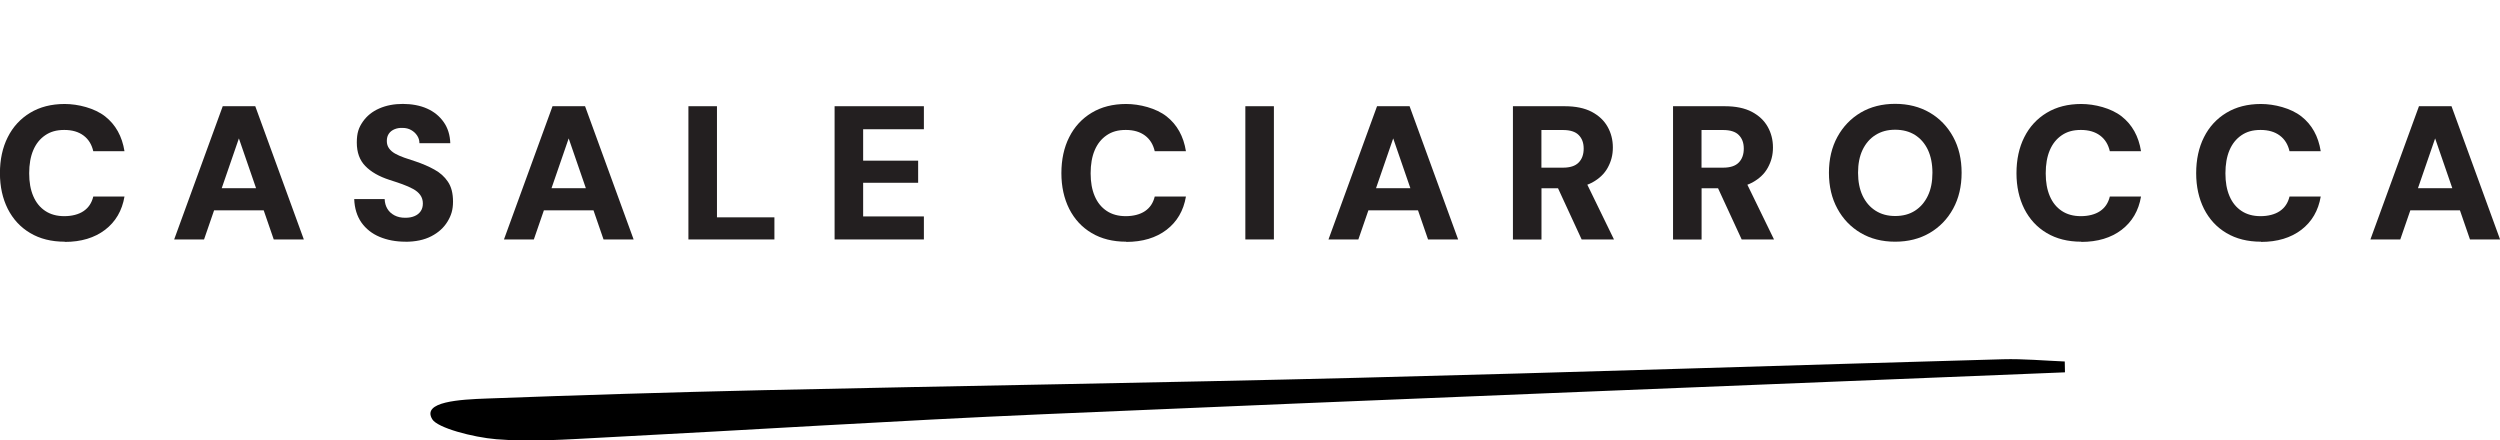 <?xml version="1.0" encoding="UTF-8"?> <svg xmlns="http://www.w3.org/2000/svg" id="Layer_1" data-name="Layer 1" version="1.1" viewBox="0 0 3572.7 629.4"><defs><style> .cls-1 { fill: #000; } .cls-1, .cls-2 { stroke-width: 0px; } .cls-2 { fill: #231f20; } </style></defs><g><path class="cls-2" d="M92.5,345.4c-19,0-35.5-4.1-49.4-12.4-13.9-8.2-24.5-19.8-32-34.5-7.4-14.8-11.2-31.8-11.2-51s3.7-36.8,11.2-51.5c7.4-14.8,18.1-26.4,32-34.8s30.3-12.6,49.4-12.6,42.6,5.9,57.7,17.7c15,11.8,24.3,28.4,27.7,49.8h-44.6c-2.2-9.6-6.8-17.1-13.9-22.4-7.1-5.3-16.2-8-27.5-8s-19.8,2.5-27.3,7.6c-7.5,5.1-13.2,12.2-17.1,21.4-3.9,9.2-5.8,20.2-5.8,33s1.9,23.3,5.8,32.5c3.9,9.2,9.6,16.2,17.1,21.2,7.5,5,16.6,7.5,27.3,7.5s20.4-2.4,27.5-7.2c7.1-4.8,11.7-11.7,13.9-20.8h44.6c-3.4,20.1-12.7,36-27.7,47.5-15.1,11.5-34.3,17.3-57.7,17.3Z"></path><path class="cls-2" d="M248.9,342.2l69.4-190.4h46.5l69.4,190.4h-43l-49.8-144.4-49.8,144.4h-42.7ZM279.1,300.6l10.6-31.6h100.1l10.3,31.6h-121Z"></path><path class="cls-2" d="M579.4,345.4c-13.6,0-25.9-2.3-36.9-6.9-11-4.6-19.6-11.5-26-20.5-6.3-9.1-9.8-20.2-10.3-33.5h43.5c.2,5.3,1.5,9.9,3.9,13.9,2.4,4,5.8,7.1,10.2,9.4,4.4,2.3,9.4,3.4,15.2,3.4s9.5-.8,13.2-2.3c3.7-1.5,6.7-3.8,8.8-6.8,2.2-3,3.3-6.8,3.3-11.3s-1.2-8.7-3.7-12.1c-2.4-3.4-5.9-6.3-10.3-8.7-4.4-2.4-9.6-4.7-15.4-6.8-5.8-2.1-11.9-4.1-18.2-6.1-15.1-4.9-26.6-11.5-34.7-19.9-8.1-8.3-12.1-19.5-12.1-33.5s2.9-21.5,8.6-29.8c5.7-8.2,13.6-14.6,23.5-18.9,10-4.4,21.2-6.5,33.7-6.5s24.8,2.2,34.7,6.7c9.9,4.4,17.8,10.9,23.7,19.3,5.9,8.4,9,18.5,9.4,30.1h-44.1c0-4-1.1-7.6-3.3-10.9-2.2-3.3-5-5.9-8.6-7.9-3.5-2-7.6-3-12.1-3-4.2-.2-8,.4-11.4,1.8-3.4,1.4-6.2,3.4-8.2,6.3-2,2.8-3,6.3-3,10.5s1,7.5,3.1,10.5c2.1,3,5,5.5,8.7,7.6,3.7,2.1,8.1,4,13.1,5.8,5,1.8,10.4,3.6,16.2,5.4,9.8,3.3,18.7,7.1,26.8,11.6,8.1,4.4,14.6,10.2,19.4,17.4,4.9,7.2,7.3,16.6,7.3,28.4s-2.6,19.9-7.9,28.6c-5.3,8.7-13,15.7-23.1,20.9-10.2,5.3-22.6,7.9-37.3,7.9Z"></path><path class="cls-2" d="M720.2,342.2l69.4-190.4h46.5l69.4,190.4h-43l-49.8-144.4-49.8,144.4h-42.7ZM750.4,300.6l10.6-31.6h100.1l10.3,31.6h-121Z"></path><path class="cls-2" d="M983.8,342.2v-190.4h40.8v158.8h82.1v31.6h-122.9Z"></path><path class="cls-2" d="M1192.7,342.2v-190.4h127.6v32.9h-86.8v44.9h78.6v31.6h-78.6v48.1h86.8v32.9h-127.6Z"></path><path class="cls-2" d="M1609.4,345.4c-19,0-35.5-4.1-49.4-12.4-13.9-8.2-24.5-19.8-32-34.5-7.4-14.8-11.2-31.8-11.2-51s3.7-36.8,11.2-51.5c7.4-14.8,18.1-26.4,32-34.8s30.3-12.6,49.4-12.6,42.6,5.9,57.7,17.7c15,11.8,24.3,28.4,27.7,49.8h-44.6c-2.2-9.6-6.8-17.1-13.9-22.4-7.1-5.3-16.2-8-27.5-8s-19.8,2.5-27.3,7.6c-7.5,5.1-13.2,12.2-17.1,21.4-3.9,9.2-5.8,20.2-5.8,33s1.9,23.3,5.8,32.5c3.9,9.2,9.6,16.2,17.1,21.2,7.5,5,16.6,7.5,27.3,7.5s20.4-2.4,27.5-7.2c7.1-4.8,11.7-11.7,13.9-20.8h44.6c-3.4,20.1-12.7,36-27.7,47.5-15.1,11.5-34.3,17.3-57.7,17.3Z"></path><path class="cls-2" d="M1779.7,342.2v-190.4h40.8v190.4h-40.8Z"></path><path class="cls-2" d="M1898.5,342.2l69.4-190.4h46.5l69.4,190.4h-43l-49.8-144.4-49.8,144.4h-42.7ZM1928.7,300.6l10.6-31.6h100.1l10.3,31.6h-121Z"></path><path class="cls-2" d="M2162.1,342.2v-190.4h74c15.6,0,28.5,2.7,38.6,8,10.2,5.4,17.7,12.5,22.7,21.4,5,8.9,7.5,18.8,7.5,29.6s-2.4,19.7-7.2,28.6c-4.8,8.9-12.3,16-22.4,21.5-10.2,5.4-23.2,8.2-39.2,8.2h-33.2v73.2h-40.8ZM2202.9,239.6h30.7c10.2,0,17.6-2.4,22.4-7.3,4.8-4.9,7.2-11.5,7.2-19.9s-2.4-14.6-7.1-19.4c-4.7-4.8-12.2-7.2-22.6-7.2h-30.7v53.9ZM2260.3,342.2l-38.4-83.2h44.1l40.5,83.2h-46.2Z"></path><path class="cls-2" d="M2390.9,342.2v-190.4h74c15.6,0,28.5,2.7,38.6,8,10.2,5.4,17.7,12.5,22.7,21.4,5,8.9,7.5,18.8,7.5,29.6s-2.4,19.7-7.2,28.6c-4.8,8.9-12.3,16-22.4,21.5-10.2,5.4-23.2,8.2-39.2,8.2h-33.2v73.2h-40.8ZM2431.7,239.6h30.7c10.2,0,17.6-2.4,22.4-7.3,4.8-4.9,7.2-11.5,7.2-19.9s-2.4-14.6-7.1-19.4c-4.7-4.8-12.2-7.2-22.6-7.2h-30.7v53.9ZM2489,342.2l-38.4-83.2h44.1l40.5,83.2h-46.2Z"></path><path class="cls-2" d="M2708.3,345.4c-18.7,0-35.1-4.2-49.2-12.5-14.1-8.3-25.3-19.9-33.3-34.7-8.1-14.8-12.1-31.9-12.1-51.3s4-36.5,12.1-51.3c8.1-14.8,19.2-26.3,33.3-34.7,14.1-8.3,30.6-12.5,49.2-12.5s35.1,4.2,49.4,12.5c14.2,8.3,25.4,19.9,33.5,34.7,8.1,14.8,12.1,31.9,12.1,51.3s-4,36.5-12.1,51.3c-8.1,14.8-19.2,26.3-33.5,34.7-14.2,8.3-30.7,12.5-49.4,12.5ZM2708.3,308.7c11.1,0,20.5-2.5,28.4-7.6,7.9-5.1,14-12.2,18.4-21.4,4.4-9.2,6.5-20.1,6.5-32.8s-2.2-23.6-6.5-32.8c-4.4-9.2-10.5-16.2-18.4-21.2-7.9-5-17.4-7.5-28.4-7.5s-20,2.5-28,7.5c-8,5-14.1,12.1-18.5,21.2-4.4,9.2-6.5,20.1-6.5,32.8s2.2,23.6,6.5,32.8c4.4,9.2,10.5,16.3,18.5,21.4,8,5.1,17.3,7.6,28,7.6Z"></path><path class="cls-2" d="M2974.3,345.4c-19,0-35.5-4.1-49.4-12.4-13.9-8.2-24.5-19.8-32-34.5-7.4-14.8-11.2-31.8-11.2-51s3.7-36.8,11.2-51.5c7.4-14.8,18.1-26.4,32-34.8,13.9-8.4,30.3-12.6,49.4-12.6s42.6,5.9,57.7,17.7c15,11.8,24.3,28.4,27.7,49.8h-44.6c-2.2-9.6-6.8-17.1-13.9-22.4-7.1-5.3-16.2-8-27.5-8s-19.8,2.5-27.3,7.6c-7.5,5.1-13.2,12.2-17.1,21.4-3.9,9.2-5.8,20.2-5.8,33s1.9,23.3,5.8,32.5c3.9,9.2,9.6,16.2,17.1,21.2,7.5,5,16.6,7.5,27.3,7.5s20.4-2.4,27.5-7.2c7.1-4.8,11.7-11.7,13.9-20.8h44.6c-3.4,20.1-12.7,36-27.7,47.5-15.1,11.5-34.3,17.3-57.7,17.3Z"></path><path class="cls-2" d="M3231.1,345.4c-19,0-35.5-4.1-49.4-12.4-13.9-8.2-24.5-19.8-32-34.5-7.4-14.8-11.2-31.8-11.2-51s3.7-36.8,11.2-51.5c7.4-14.8,18.1-26.4,32-34.8s30.3-12.6,49.4-12.6,42.6,5.9,57.7,17.7c15.1,11.8,24.3,28.4,27.7,49.8h-44.6c-2.2-9.6-6.8-17.1-13.9-22.4-7.1-5.3-16.2-8-27.5-8s-19.8,2.5-27.3,7.6c-7.5,5.1-13.2,12.2-17.1,21.4-3.9,9.2-5.8,20.2-5.8,33s1.9,23.3,5.8,32.5c3.9,9.2,9.6,16.2,17.1,21.2,7.5,5,16.6,7.5,27.3,7.5s20.4-2.4,27.5-7.2c7.1-4.8,11.7-11.7,13.9-20.8h44.6c-3.4,20.1-12.7,36-27.7,47.5-15.1,11.5-34.3,17.3-57.7,17.3Z"></path><path class="cls-2" d="M3387.5,342.2l69.4-190.4h46.5l69.4,190.4h-43l-49.8-144.4-49.8,144.4h-42.7ZM3417.6,300.6l10.6-31.6h100.1l10.3,31.6h-121Z"></path></g><path class="cls-1" d="M2951,532.1c-487.1,19.8-974.4,38.9-1461.1,59.9-210.8,9.1-420.1,22.6-630.3,33.4-49.7,2.6-101.4,6.4-150.3,2.3-33.6-2.8-84.2-16.2-91.6-28.6-15.2-25.2,39.5-28.2,78.6-29.6,131.1-4.9,262.4-8.9,394-11.9,283.4-6.3,567.2-10.6,850.3-17.7,307.5-7.7,614.4-17.9,921.8-26.5,28.9-.8,58.8,2,88.3,3.2.1,5.2.2,10.3.3,15.5Z"></path></svg> 